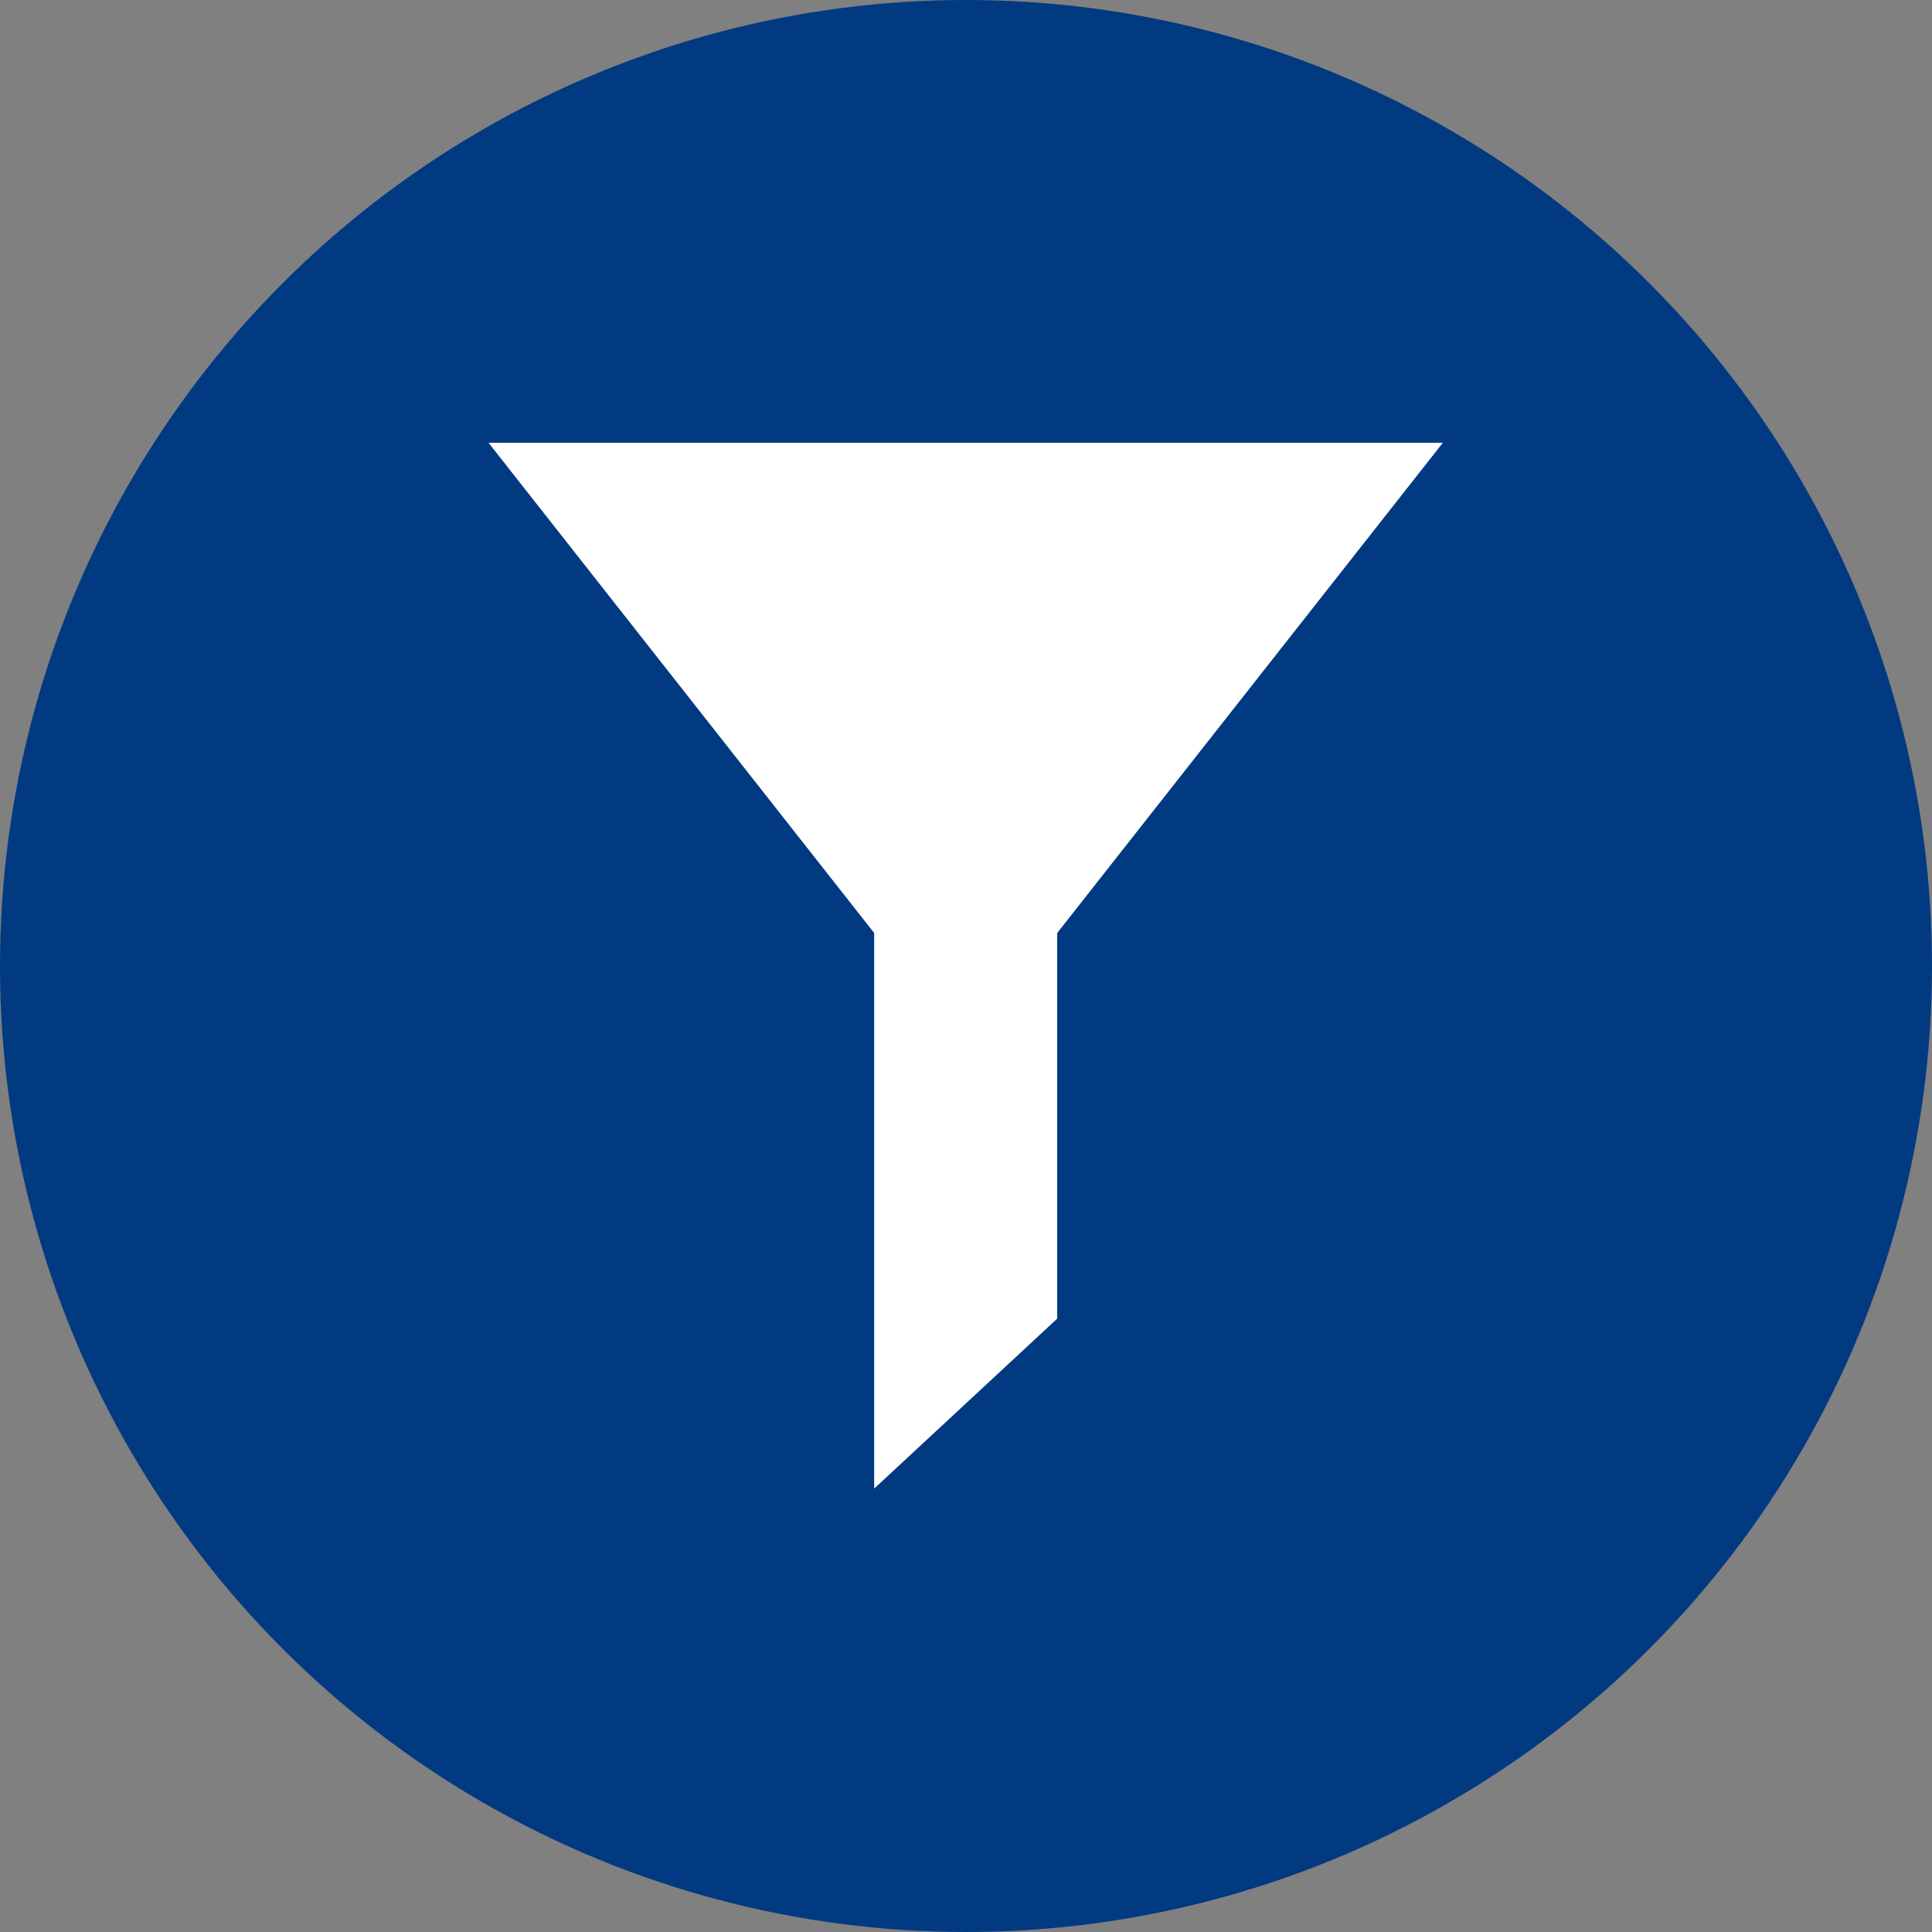 <?xml version="1.0" encoding="utf-8"?>
<svg xmlns="http://www.w3.org/2000/svg" height="48" width="48" viewBox="0 0 48 48">
  <rect x="0" y="0" width="48" height="48" fill="#808080" stroke="none"/>
  <g>
    <ellipse cy="24" cx="24" ry="24" rx="24" fill="#013A81" />
    <path id="path1" transform="rotate(0,24,24) translate(12.137,11) scale(0.812,0.812)  " fill="#FFFFFF" d="M0,0L29.2,0 17.4,15 17.4,26.8 11.8,32 11.8,15z" />
  </g>
</svg>